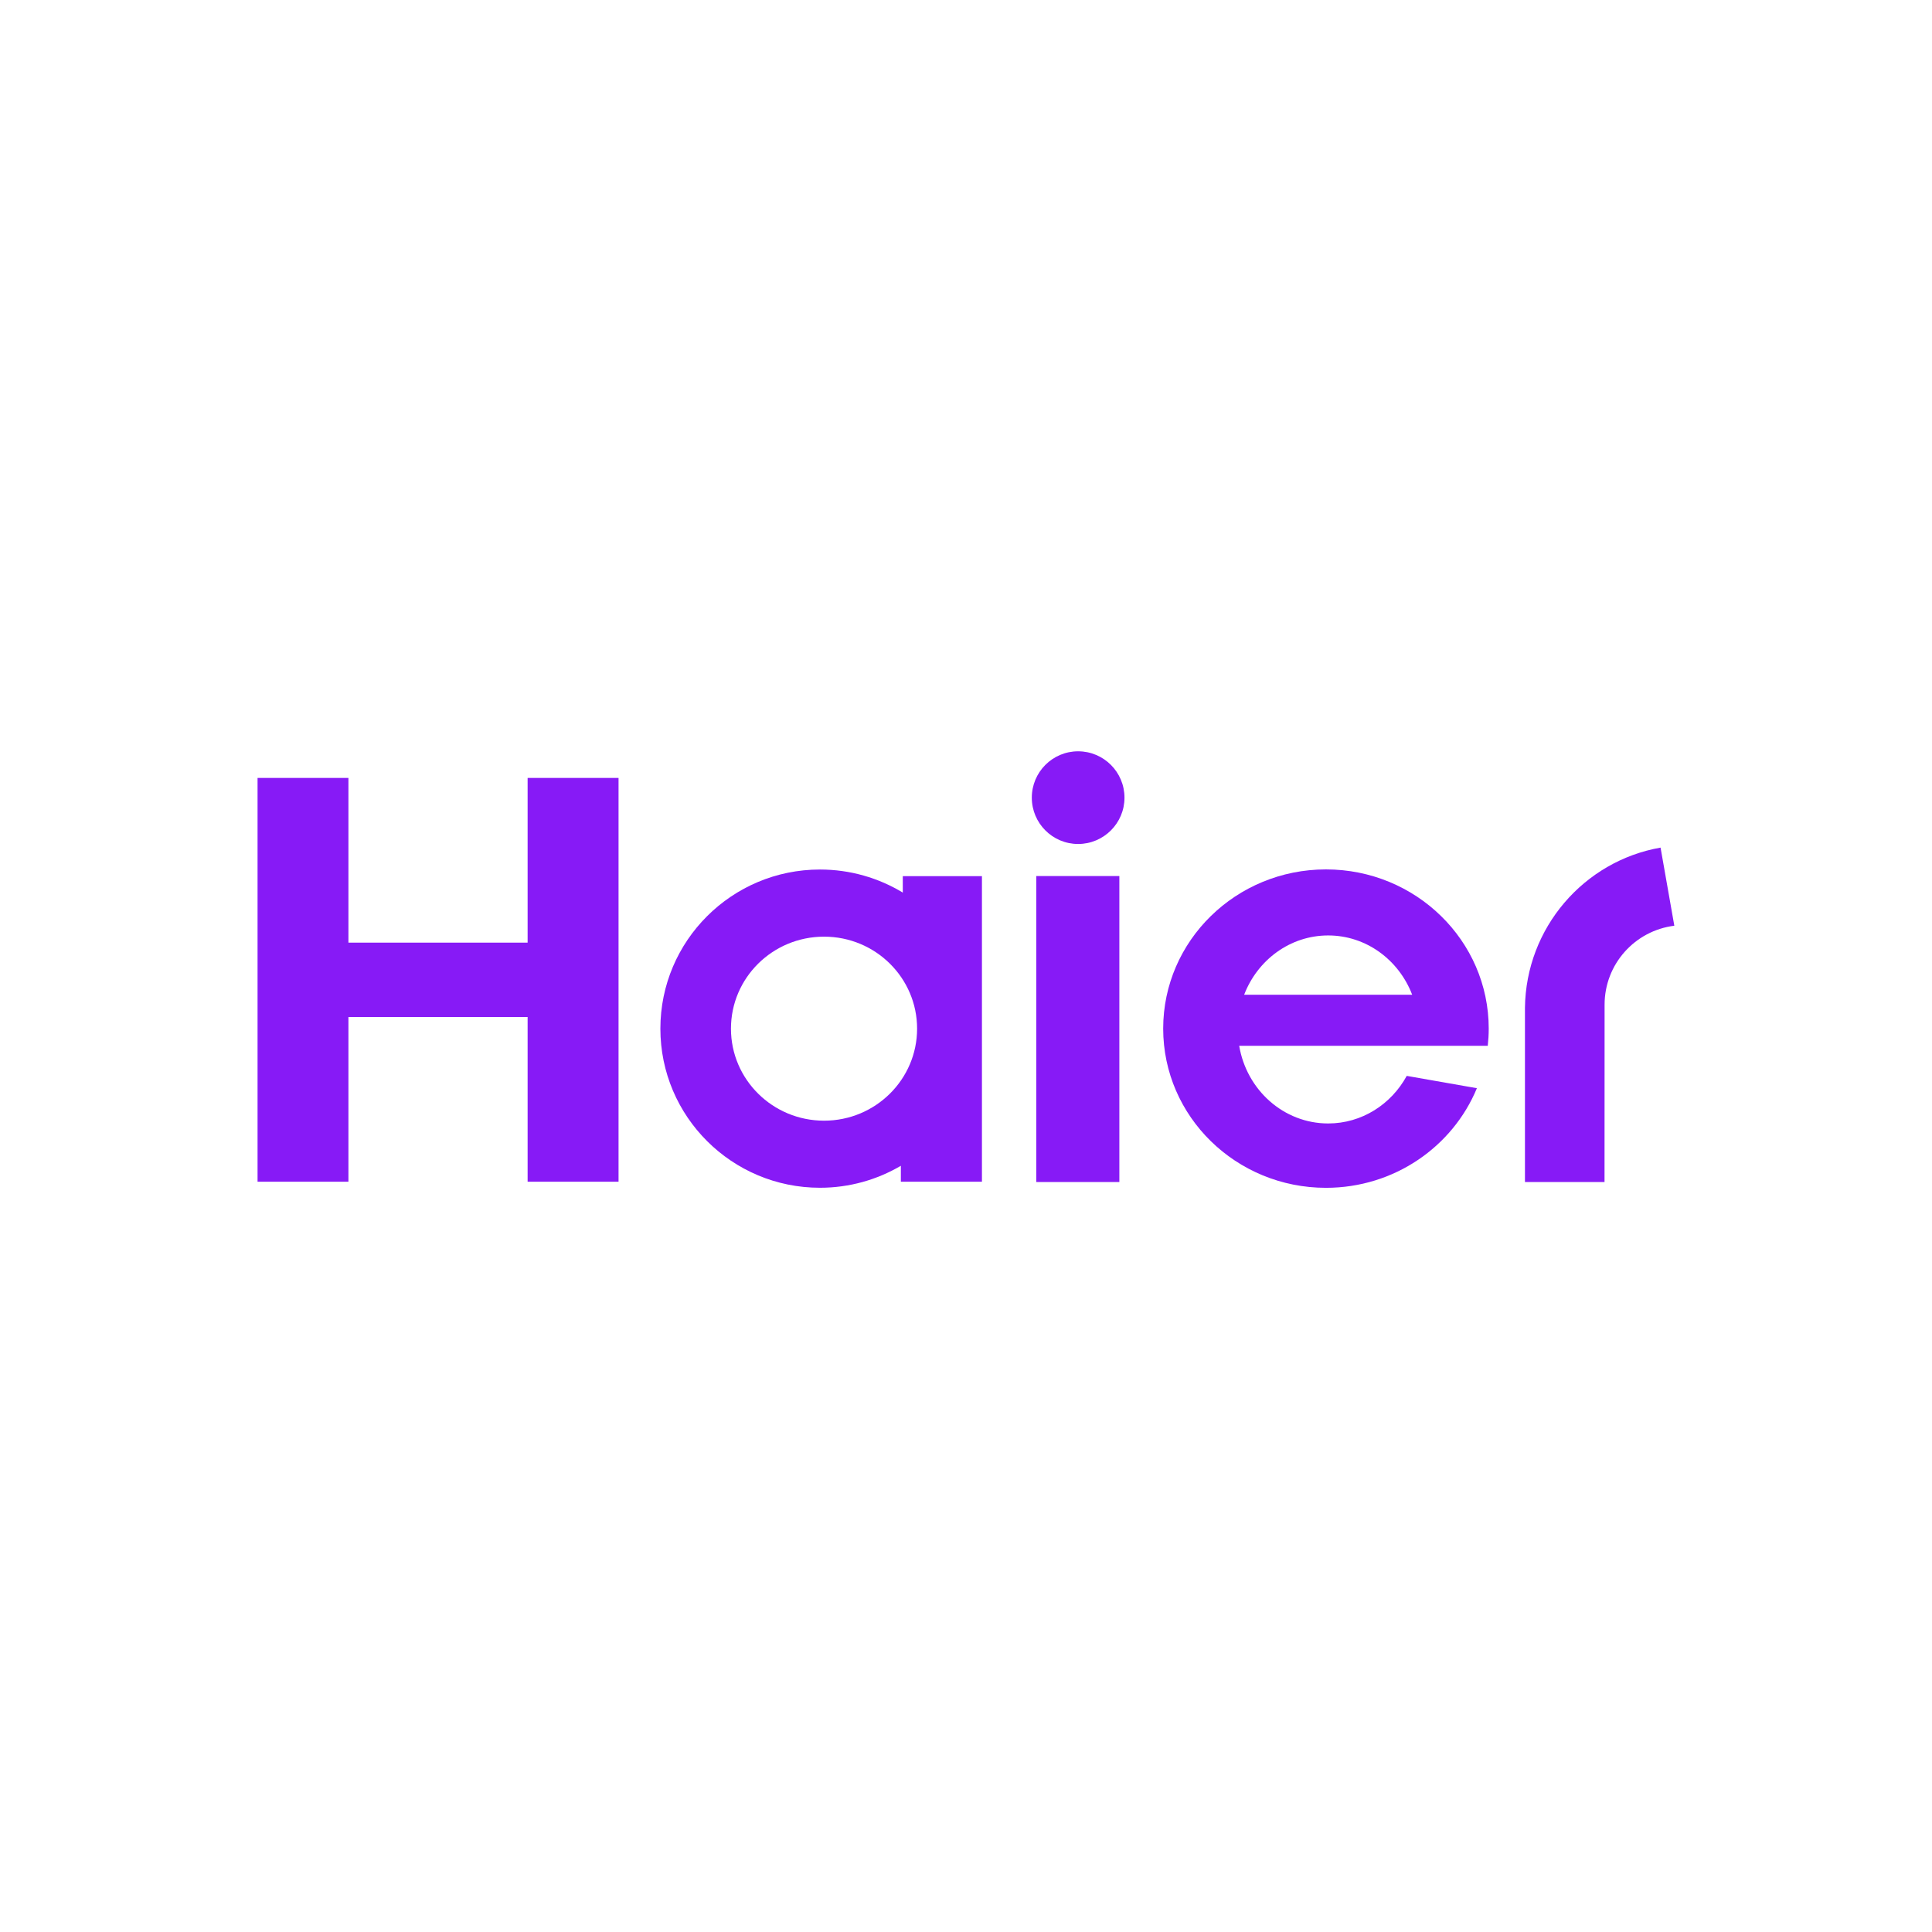 <?xml version="1.0" encoding="UTF-8"?> <svg xmlns="http://www.w3.org/2000/svg" width="32" height="32" viewBox="0 0 32 32" fill="none"> <path d="M24.642 17.322C24.652 17.229 24.658 17.134 24.658 17.037C24.658 15.581 23.451 14.4 21.962 14.4C20.473 14.4 19.266 15.581 19.266 17.037C19.266 18.493 20.473 19.674 21.962 19.674C23.094 19.674 24.062 18.991 24.462 18.024L23.3 17.82C23.043 18.291 22.556 18.608 21.999 18.608C21.261 18.608 20.648 18.053 20.525 17.322H24.642ZM21.999 15.494C22.63 15.494 23.17 15.901 23.39 16.476H20.607C20.828 15.901 21.367 15.494 21.999 15.494Z" fill="#871AF6"></path> <path d="M18.54 14.51H17.164V19.578H18.54V14.51Z" fill="#871AF6"></path> <path d="M17.857 12.444C17.433 12.444 17.09 12.788 17.09 13.212C17.09 13.635 17.433 13.979 17.857 13.979C18.281 13.979 18.625 13.635 18.625 13.212C18.625 12.788 18.281 12.444 17.857 12.444Z" fill="#871AF6"></path> <path d="M8.739 12.885V15.613H5.771V12.885H4.266V19.573H5.771V16.845H8.739V19.573H10.245V12.885H8.739Z" fill="#871AF6"></path> <path d="M14.953 14.512V14.784C14.553 14.542 14.083 14.402 13.581 14.402C12.122 14.402 10.938 15.582 10.938 17.038C10.938 18.493 12.122 19.673 13.581 19.673C14.07 19.673 14.528 19.54 14.921 19.309V19.573H16.264V14.512H14.953ZM13.649 18.562C12.797 18.562 12.107 17.879 12.107 17.038C12.107 16.196 12.797 15.514 13.649 15.514C14.5 15.514 15.19 16.196 15.19 17.038C15.19 17.879 14.5 18.562 13.649 18.562Z" fill="#871AF6"></path> <path d="M27.504 14.039C26.237 14.261 25.273 15.365 25.258 16.695L25.258 19.578H26.576L26.577 16.641C26.577 15.968 27.08 15.414 27.732 15.333L27.504 14.039Z" fill="#871AF6"></path> </svg> 